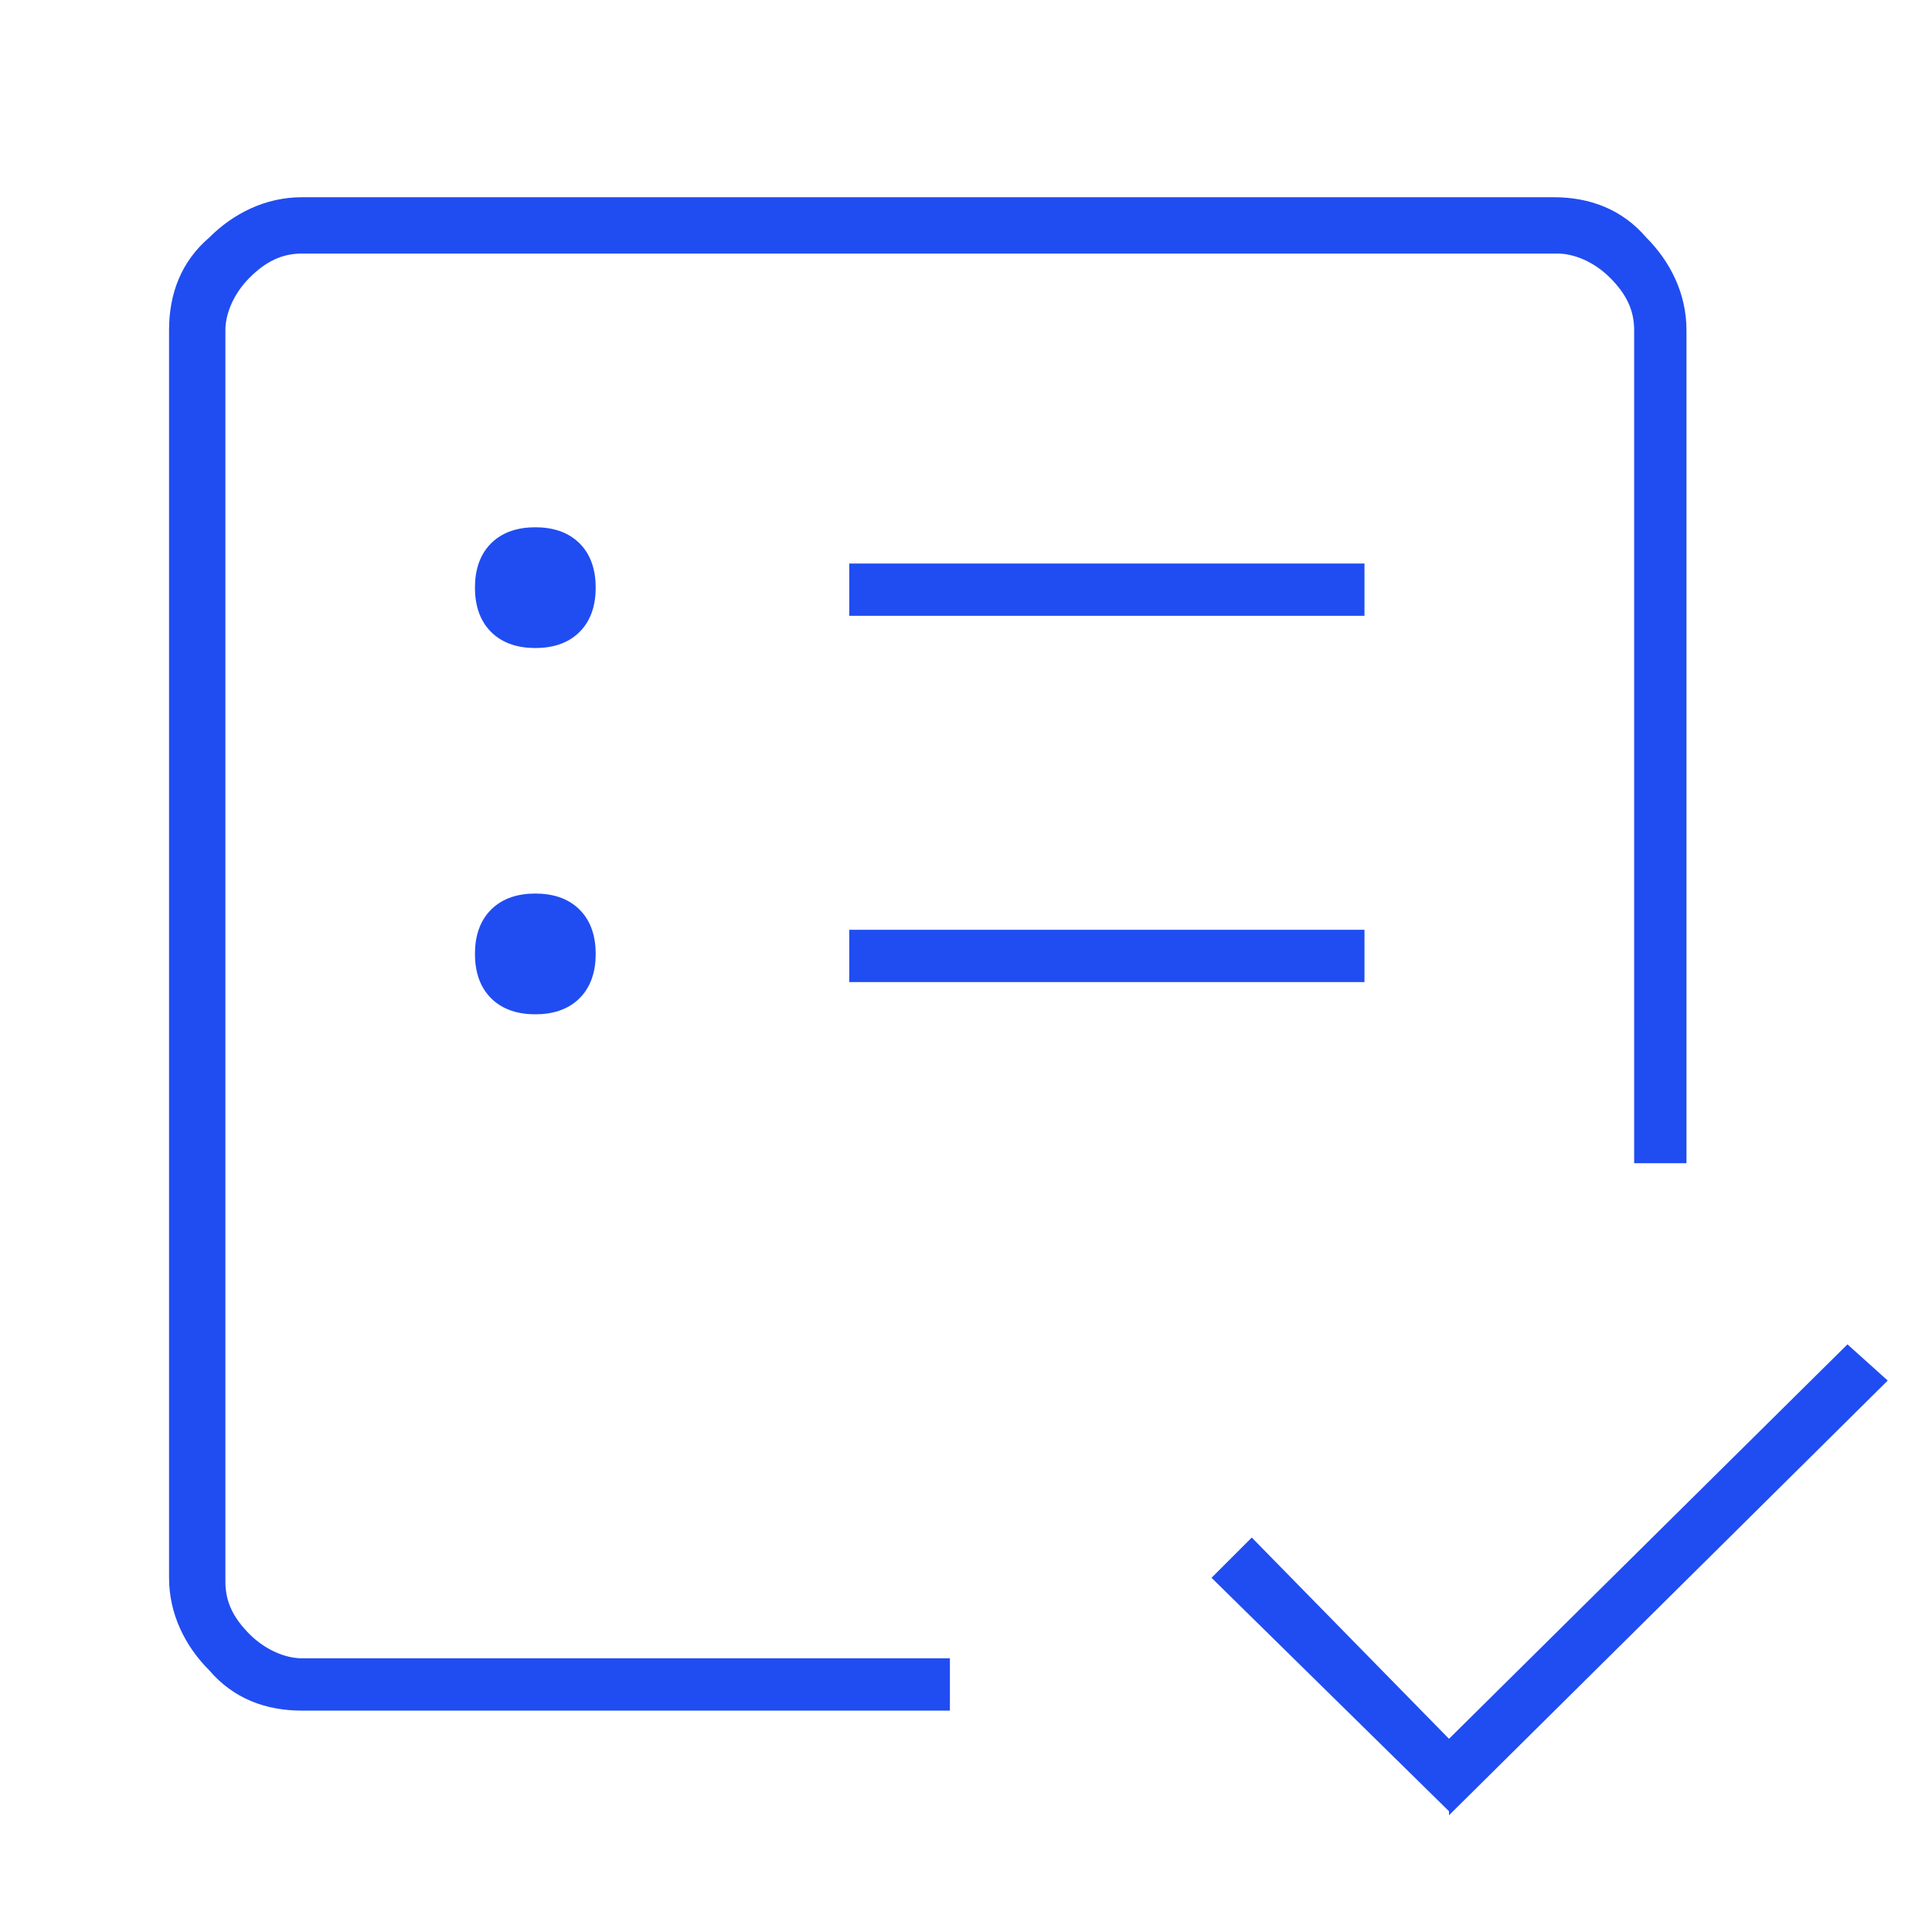 <?xml version="1.0" encoding="UTF-8"?>
<svg id="Capa_1" xmlns="http://www.w3.org/2000/svg" version="1.1" viewBox="0 0 48 48">
  <!-- Generator: Adobe Illustrator 29.1.0, SVG Export Plug-In . SVG Version: 2.1.0 Build 142)  -->
  <defs>
    <style>
      .st0 {
        fill: #204df1;
      }
    </style>
  </defs>
  <path class="st0" d="M5.6,41.2V6.2v28.8-5,11.1ZM7.5,42.5c-.9,0-1.7-.3-2.3-1-.6-.6-1-1.4-1-2.3V8.2c0-.9.3-1.7,1-2.3.6-.6,1.4-1,2.3-1h31.1c.9,0,1.7.3,2.3,1,.6.6,1,1.4,1,2.3v20.7h-1.3V8.2c0-.5-.2-.9-.6-1.3s-.9-.6-1.3-.6H7.5c-.5,0-.9.2-1.3.6s-.6.9-.6,1.3v31.1c0,.5.2.9.6,1.3s.9.6,1.3.6h16.1v1.3H7.5ZM36,45l-5.9-5.8,1-1,4.9,5,9.9-9.8,1,.9-10.9,10.8ZM13.3,25.2c.4,0,.8-.1,1.1-.4s.4-.7.4-1.1-.1-.8-.4-1.1-.7-.4-1.1-.4-.8.1-1.1.4-.4.7-.4,1.1.1.8.4,1.1.7.4,1.1.4ZM13.3,16.1c.4,0,.8-.1,1.1-.4s.4-.7.4-1.1-.1-.8-.4-1.1-.7-.4-1.1-.4-.8.1-1.1.4-.4.7-.4,1.1.1.8.4,1.1.7.4,1.1.4ZM21.1,24.4h12.8v-1.3h-12.8v1.3ZM21.1,15.3h12.8v-1.3h-12.8v1.3Z"/>
</svg>